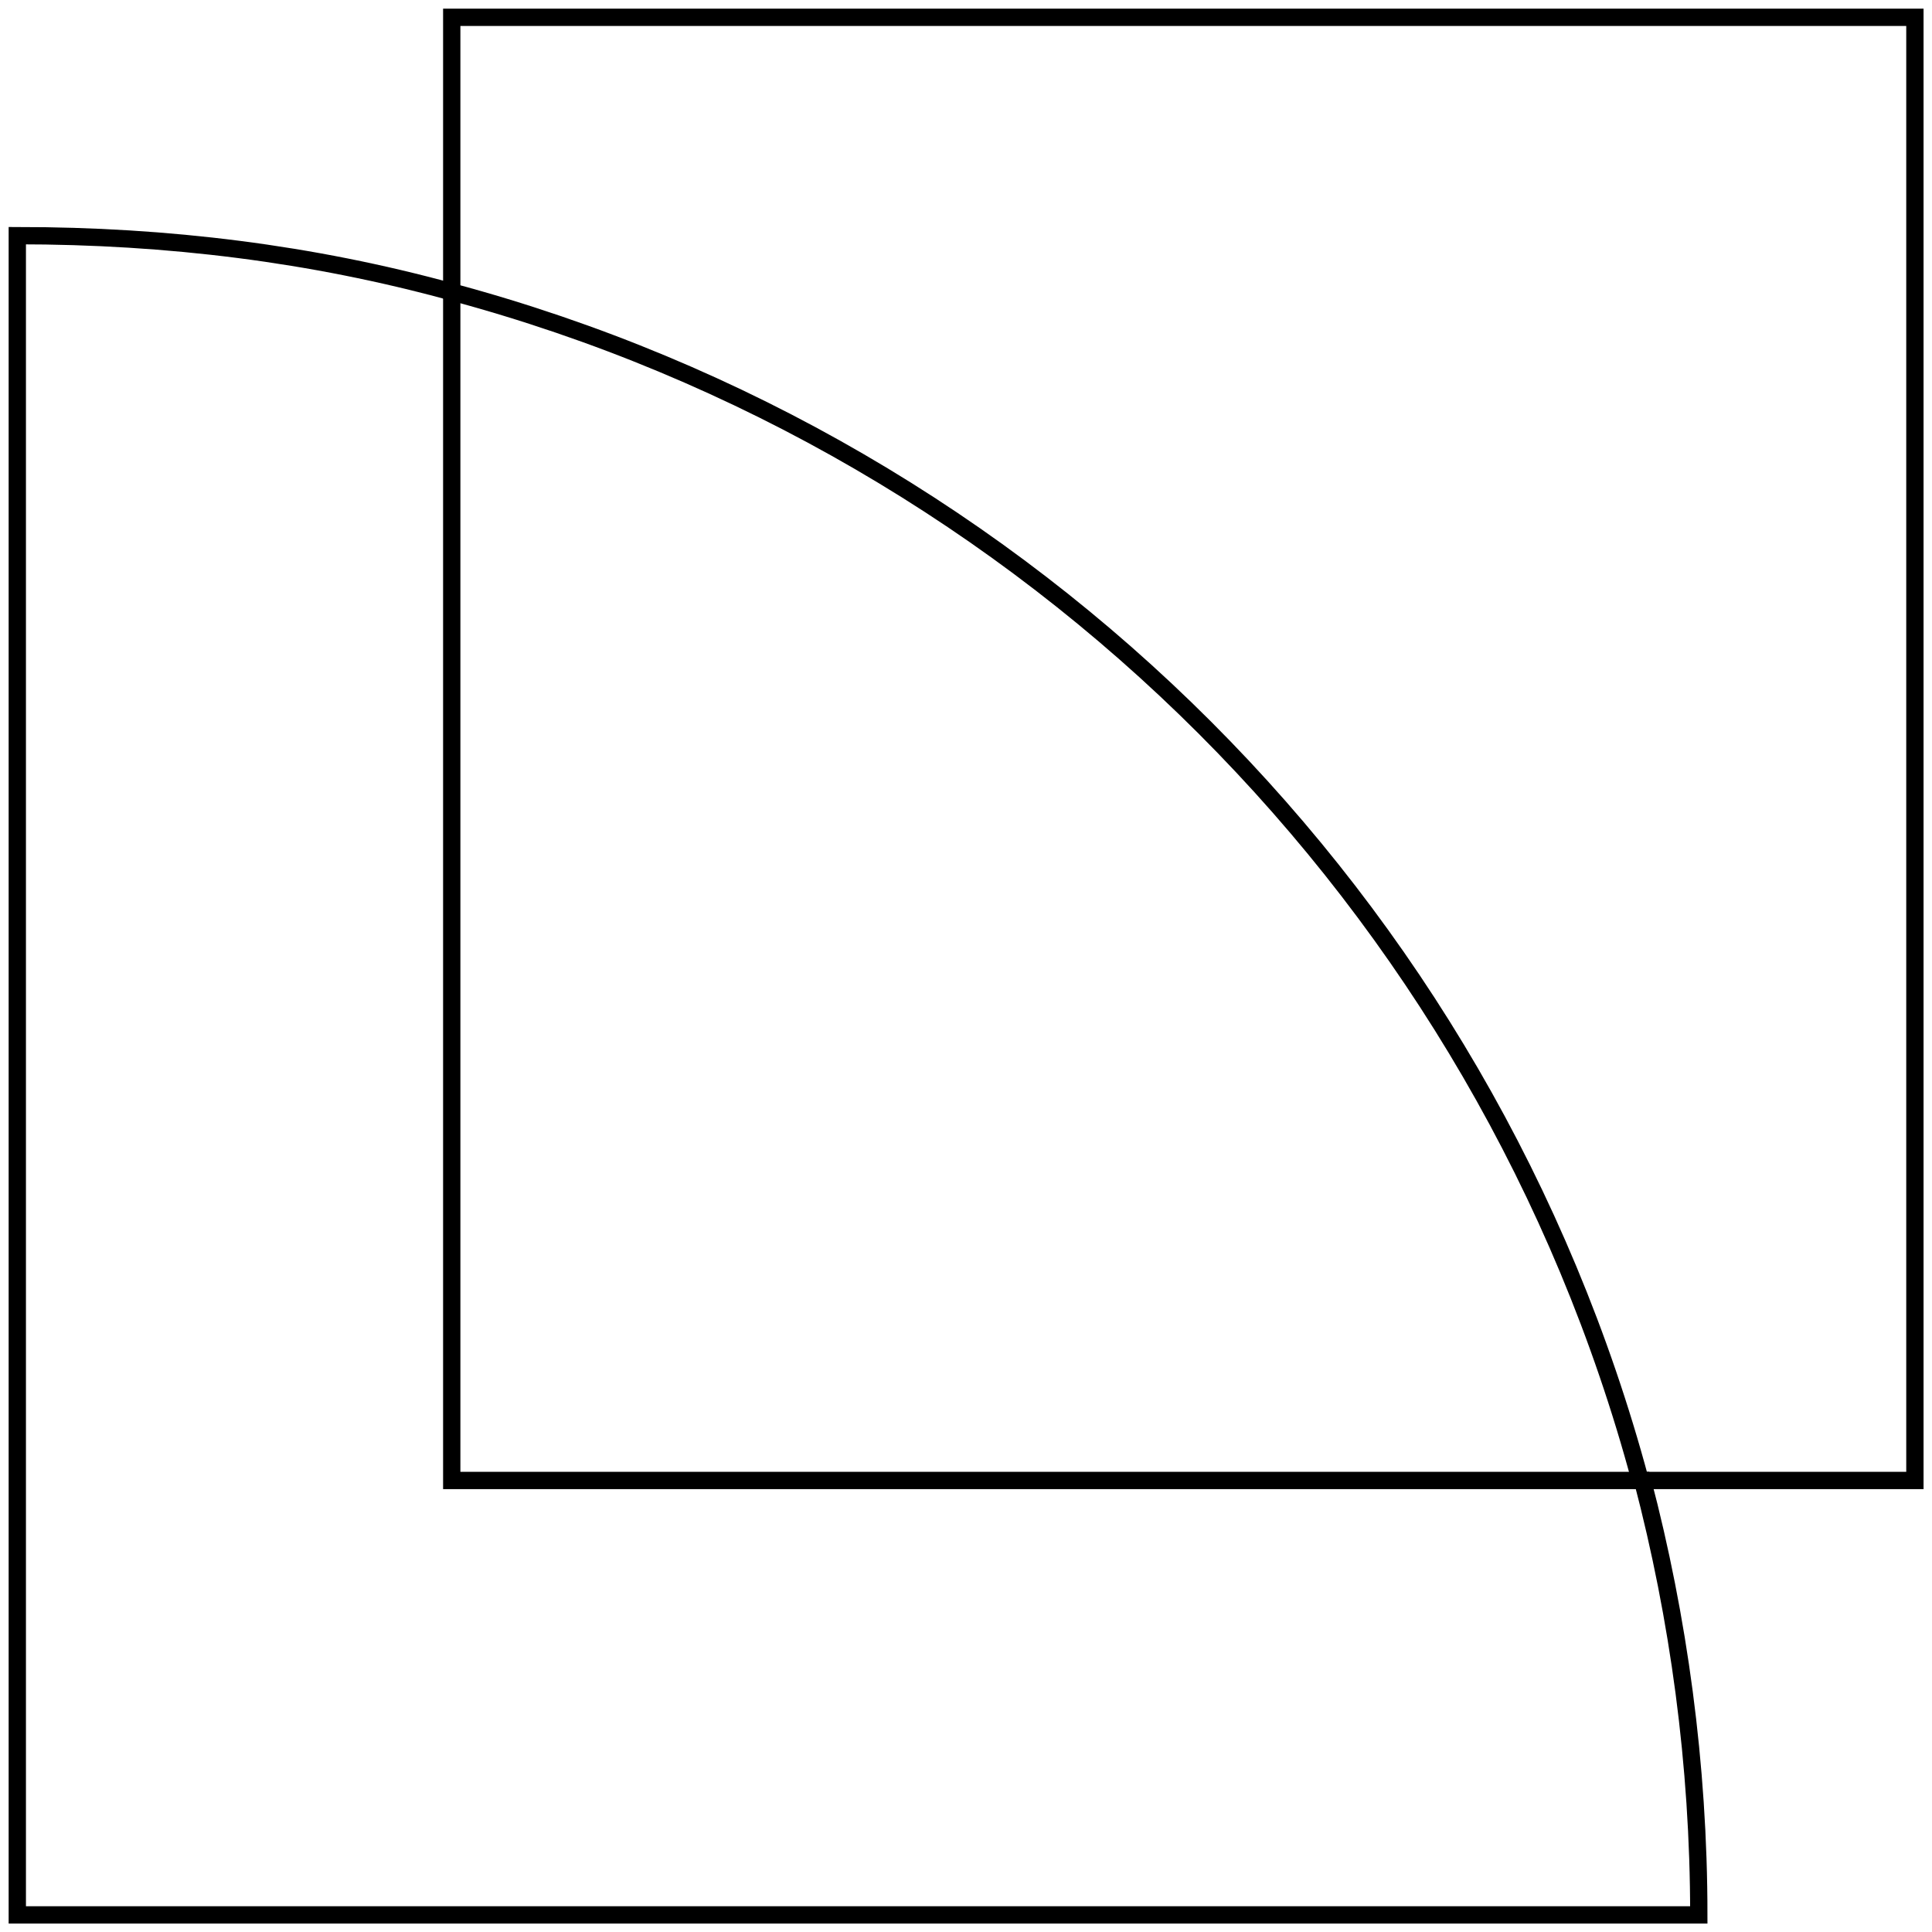 <svg width="201" height="201" viewBox="0 0 201 201" fill="none" xmlns="http://www.w3.org/2000/svg">
<path d="M46.998 30.371C32.479 26.39 17.491 24.517 1.8 24.517V199.222H176.739C176.739 183.531 174.632 168.309 170.885 154.023H46.998V30.371Z" stroke="black" stroke-width="1.8" stroke-miterlimit="10"/>
<path d="M199.221 1.8H46.998V30.371C107.185 46.53 154.491 93.836 170.65 154.023H199.221V1.8Z" stroke="black" stroke-width="1.8" stroke-miterlimit="10"/>
</svg>
